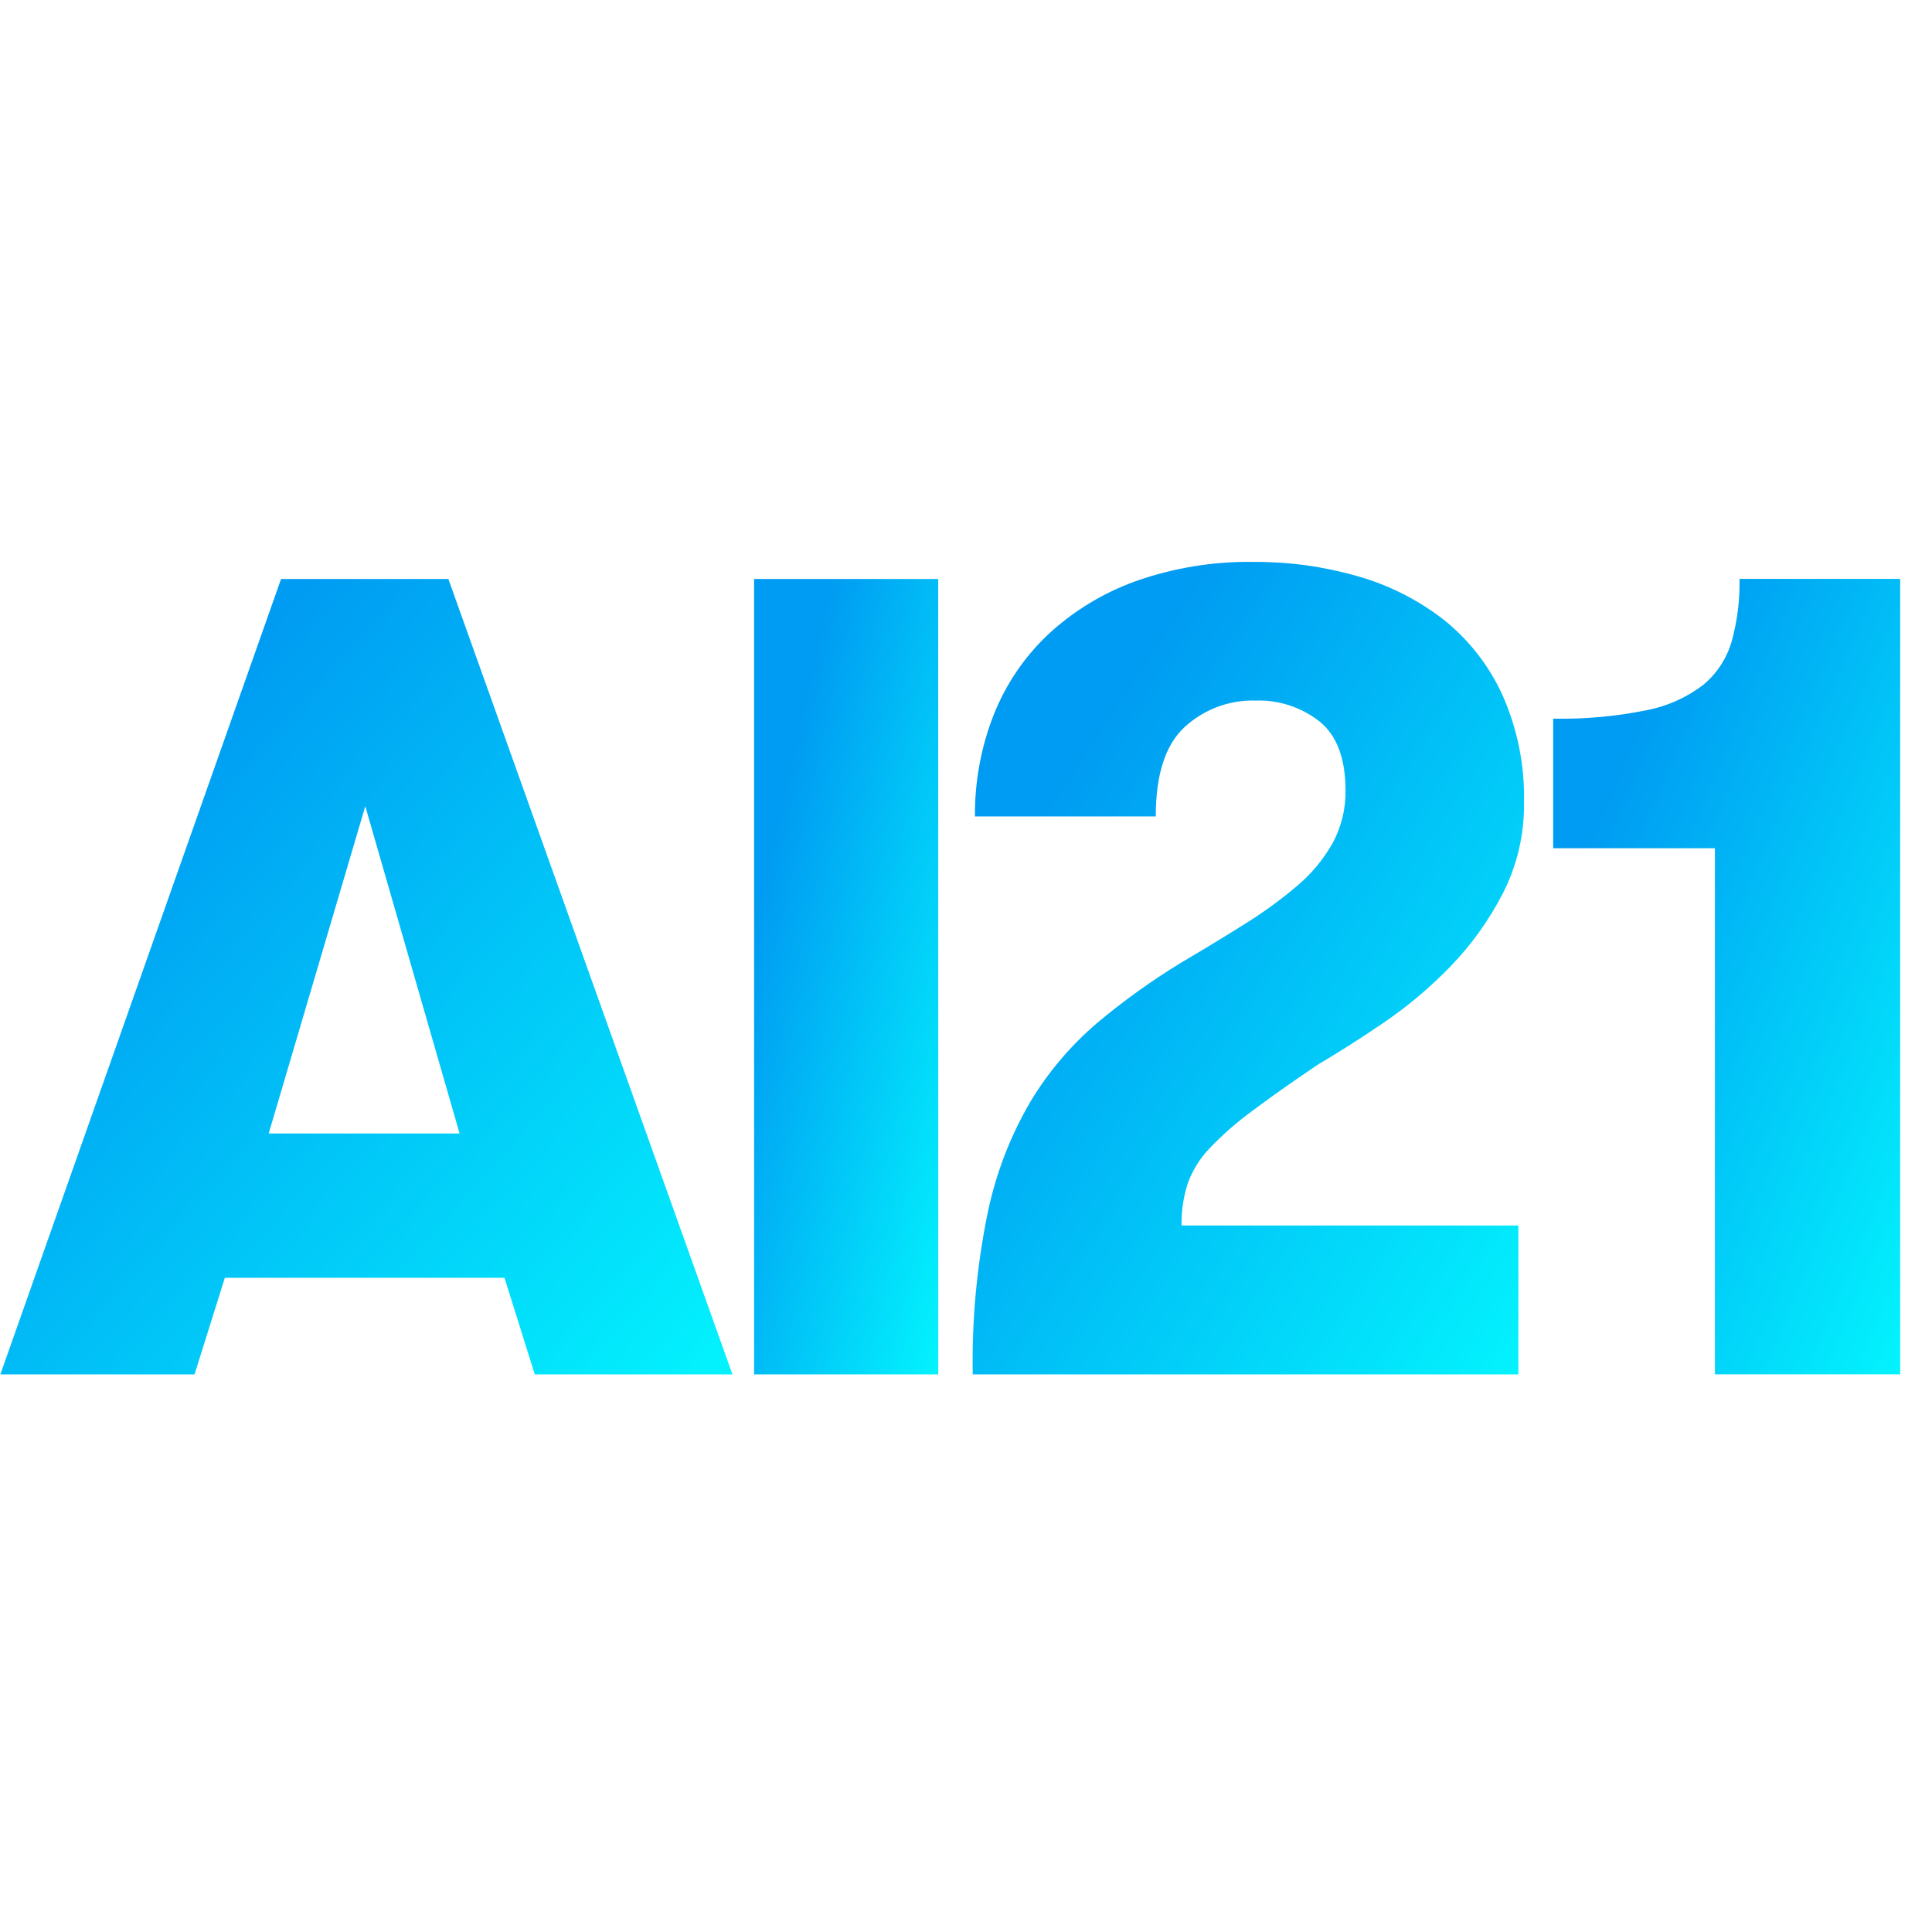 <svg width="97" height="97" viewBox="0 0 97 97" fill="none" xmlns="http://www.w3.org/2000/svg">
<path d="M26.85 69.004L25.328 64.154H11.289L9.767 69.004H0.018L14.111 29.069H22.511L36.774 69.004H26.85ZM18.34 40.478L13.491 56.909H23.075L18.34 40.478Z" fill="url(#paint0_linear_128_549)"/>
<path d="M37.861 29.069H47.106V69.004H37.861V29.069Z" fill="url(#paint1_linear_128_549)"/>
<path d="M49.599 60.845C50.014 58.873 50.747 56.984 51.769 55.254C52.658 53.792 53.771 52.482 55.067 51.375C56.391 50.263 57.795 49.253 59.267 48.352C60.432 47.667 61.512 47.01 62.508 46.383C63.428 45.812 64.304 45.174 65.13 44.472C65.844 43.872 66.445 43.148 66.906 42.333C67.346 41.52 67.57 40.606 67.554 39.68C67.554 38.083 67.122 36.932 66.258 36.228C65.341 35.508 64.204 35.134 63.044 35.173C61.724 35.132 60.44 35.613 59.464 36.514C58.506 37.408 58.027 38.901 58.027 40.992H48.95C48.934 39.255 49.25 37.53 49.881 35.914C50.486 34.376 51.419 32.993 52.614 31.863C53.887 30.68 55.383 29.768 57.012 29.182C58.931 28.504 60.954 28.175 62.986 28.212C64.73 28.204 66.467 28.444 68.144 28.925C69.705 29.363 71.169 30.099 72.457 31.093C73.723 32.095 74.737 33.385 75.416 34.858C76.184 36.567 76.56 38.43 76.516 40.307C76.536 41.894 76.168 43.462 75.445 44.871C74.752 46.211 73.869 47.441 72.823 48.522C71.802 49.576 70.679 50.523 69.469 51.347C68.265 52.165 67.175 52.859 66.199 53.429C64.845 54.342 63.727 55.131 62.845 55.797C62.088 56.351 61.381 56.971 60.731 57.651C60.245 58.155 59.871 58.758 59.632 59.42C59.414 60.101 59.309 60.814 59.322 61.53H76.234V69.004H48.838C48.789 66.264 49.045 63.528 49.599 60.845Z" fill="url(#paint2_linear_128_549)"/>
<path d="M77.98 36.082C79.559 36.114 81.138 35.971 82.686 35.654C83.721 35.455 84.695 35.016 85.534 34.37C86.206 33.806 86.697 33.051 86.943 32.202C87.225 31.181 87.357 30.124 87.337 29.064H95.402V69.003H86.101V42.587H77.98V36.082Z" fill="url(#paint3_linear_128_549)"/>
<defs>
<linearGradient id="paint0_linear_128_549" x1="5.153" y1="40.162" x2="41.193" y2="72.501" gradientUnits="userSpaceOnUse">
<stop stop-color="#009BF2"/>
<stop offset="1" stop-color="#03FFFF"/>
</linearGradient>
<linearGradient id="paint1_linear_128_549" x1="39.153" y1="40.162" x2="54.723" y2="43.676" gradientUnits="userSpaceOnUse">
<stop stop-color="#009BF2"/>
<stop offset="1" stop-color="#03FFFF"/>
</linearGradient>
<linearGradient id="paint2_linear_128_549" x1="52.7" y1="39.541" x2="86.784" y2="62.092" gradientUnits="userSpaceOnUse">
<stop stop-color="#009BF2"/>
<stop offset="1" stop-color="#03FFFF"/>
</linearGradient>
<linearGradient id="paint3_linear_128_549" x1="80.413" y1="40.158" x2="106.528" y2="51.264" gradientUnits="userSpaceOnUse">
<stop stop-color="#009BF2"/>
<stop offset="1" stop-color="#03FFFF"/>
</linearGradient>
</defs>
</svg>
